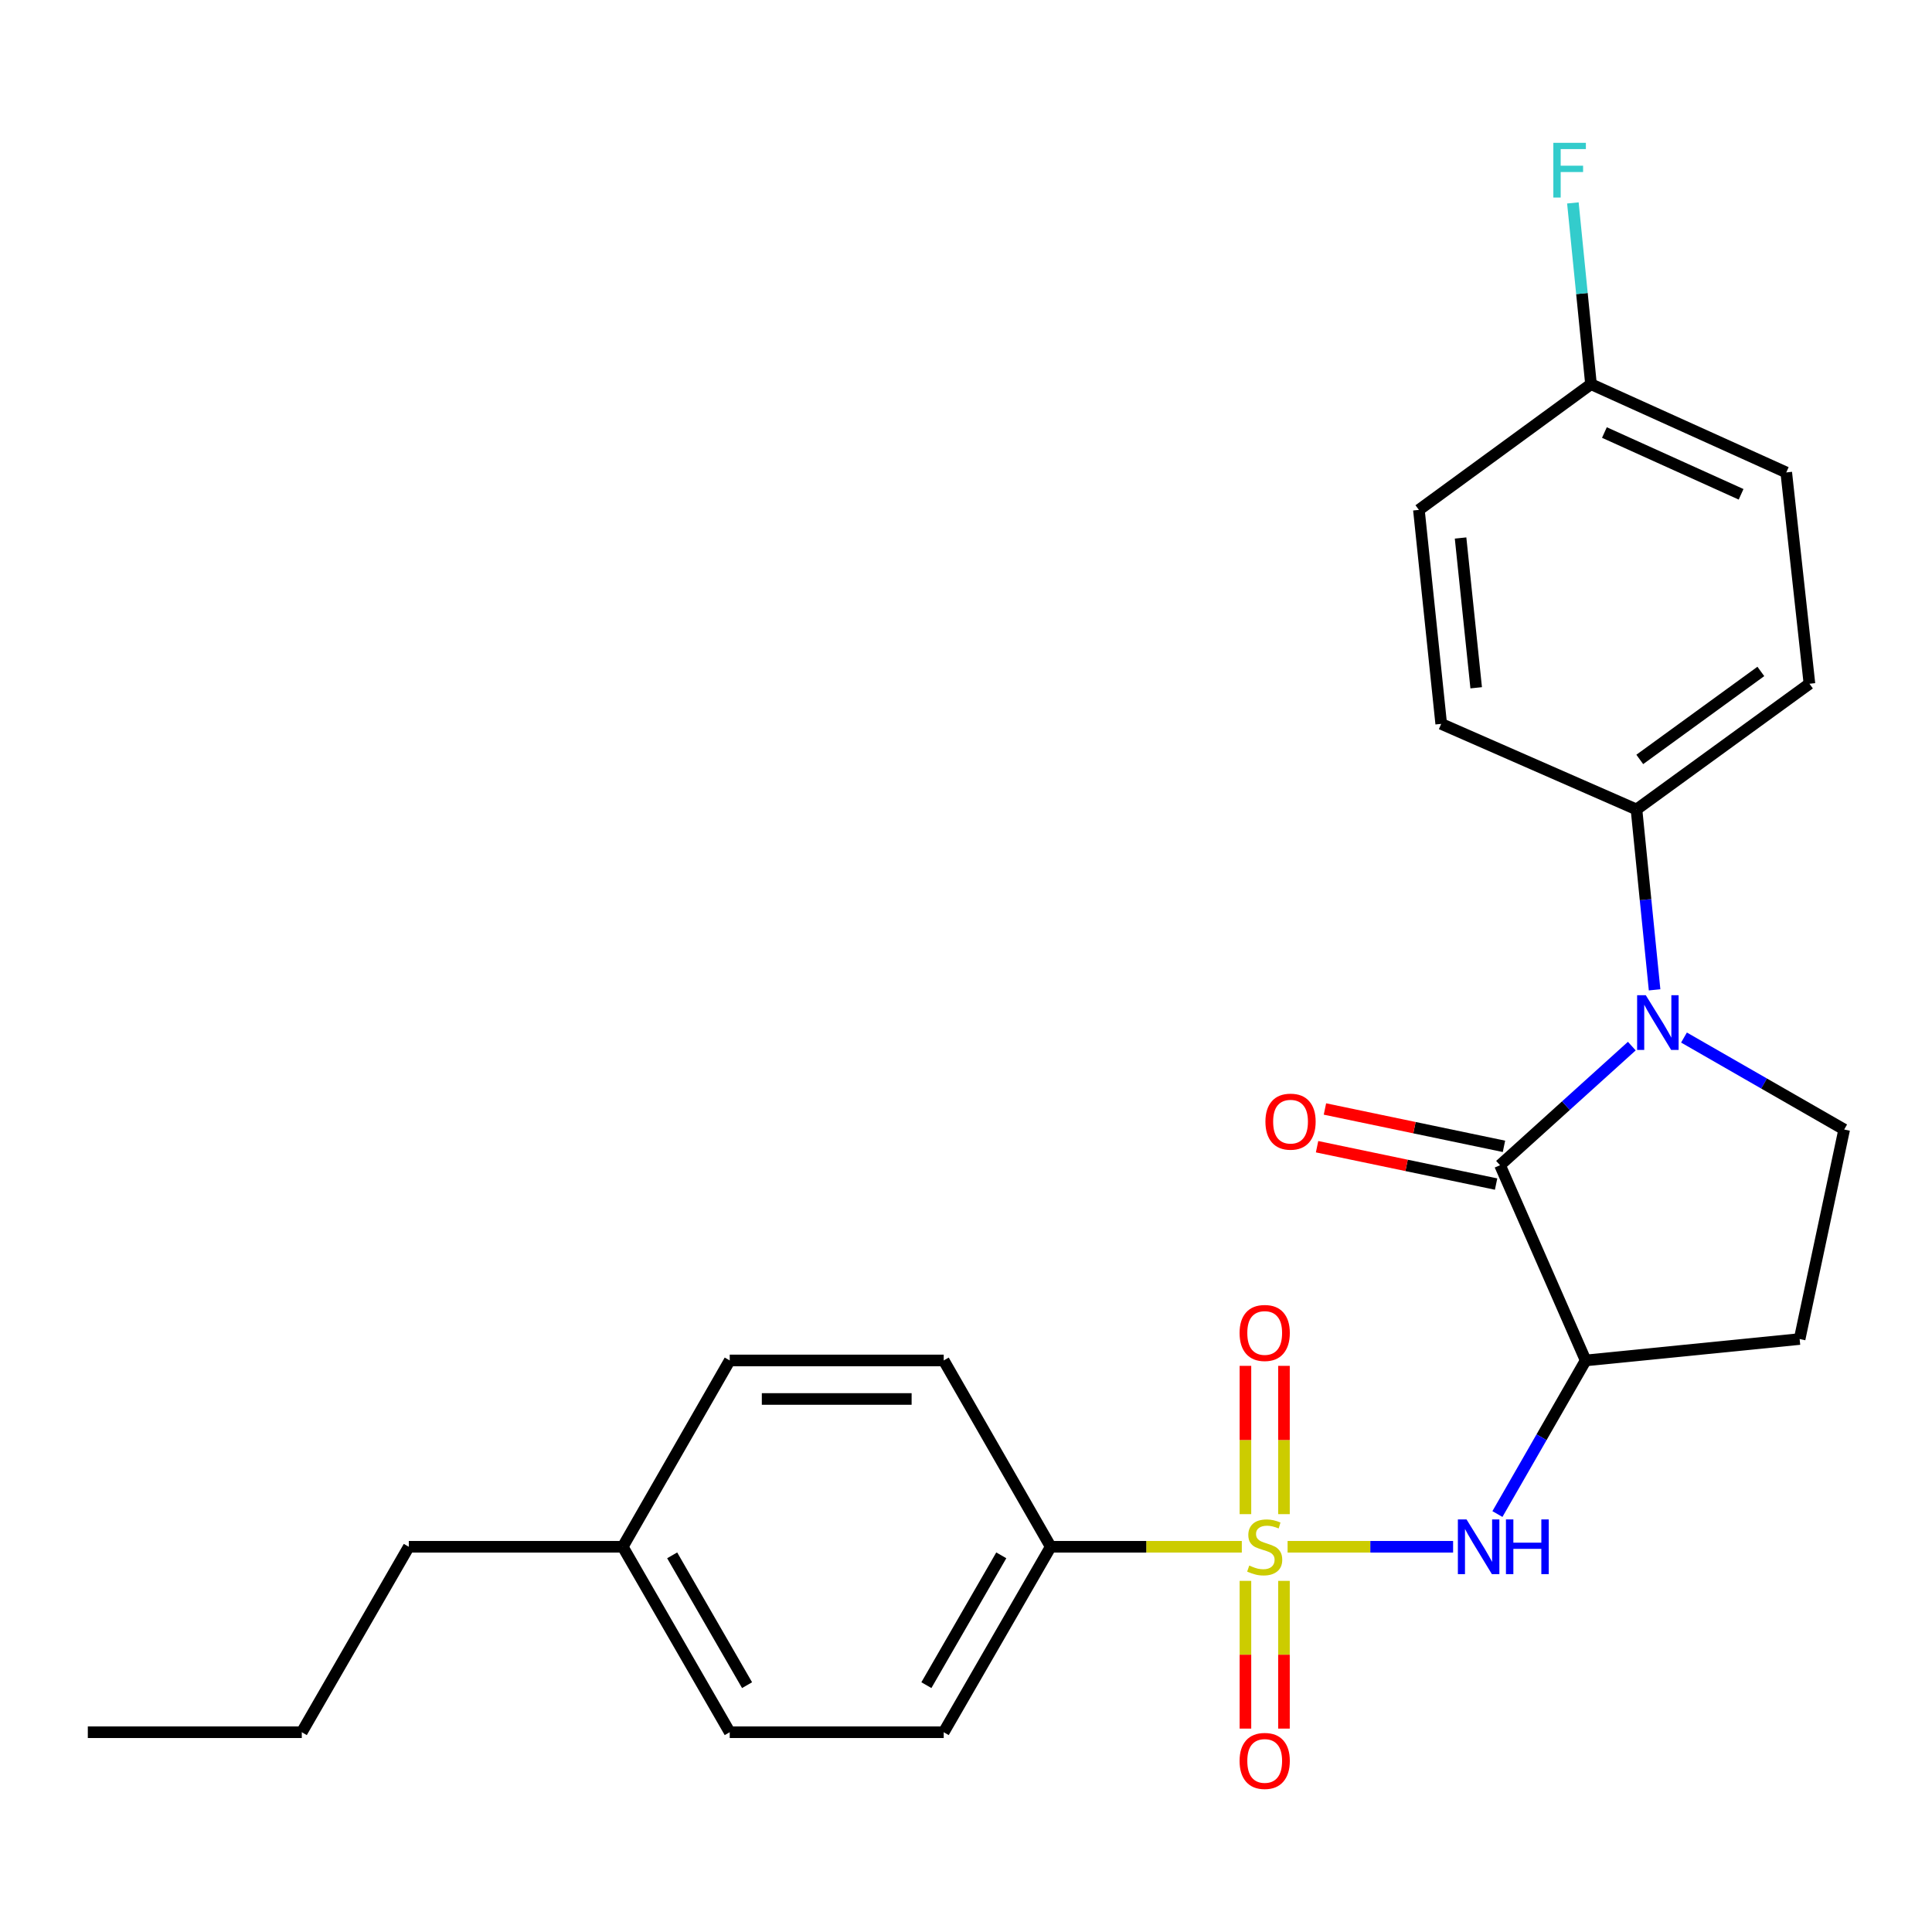 <?xml version='1.0' encoding='iso-8859-1'?>
<svg version='1.1' baseProfile='full'
              xmlns='http://www.w3.org/2000/svg'
                      xmlns:rdkit='http://www.rdkit.org/xml'
                      xmlns:xlink='http://www.w3.org/1999/xlink'
                  xml:space='preserve'
width='1000px' height='1000px' viewBox='0 0 1000 1000'>
<!-- END OF HEADER -->
<rect style='opacity:1.0;fill:#FFFFFF;stroke:none' width='1000' height='1000' x='0' y='0'> </rect>
<path class='bond-3' d='M 666.455,800.608 L 709.289,800.608' style='fill:none;fill-rule:evenodd;stroke:#CCCC00;stroke-width:6px;stroke-linecap:butt;stroke-linejoin:miter;stroke-opacity:1' />
<path class='bond-3' d='M 709.289,800.608 L 752.122,800.608' style='fill:none;fill-rule:evenodd;stroke:#0000FF;stroke-width:6px;stroke-linecap:butt;stroke-linejoin:miter;stroke-opacity:1' />
<path class='bond-5' d='M 642.758,800.608 L 593.302,800.608' style='fill:none;fill-rule:evenodd;stroke:#CCCC00;stroke-width:6px;stroke-linecap:butt;stroke-linejoin:miter;stroke-opacity:1' />
<path class='bond-5' d='M 593.302,800.608 L 543.846,800.608' style='fill:none;fill-rule:evenodd;stroke:#000000;stroke-width:6px;stroke-linecap:butt;stroke-linejoin:miter;stroke-opacity:1' />
<path class='bond-8' d='M 664.579,783.719 L 664.579,745.342' style='fill:none;fill-rule:evenodd;stroke:#CCCC00;stroke-width:6px;stroke-linecap:butt;stroke-linejoin:miter;stroke-opacity:1' />
<path class='bond-8' d='M 664.579,745.342 L 664.579,706.965' style='fill:none;fill-rule:evenodd;stroke:#FF0000;stroke-width:6px;stroke-linecap:butt;stroke-linejoin:miter;stroke-opacity:1' />
<path class='bond-8' d='M 644.634,783.719 L 644.634,745.342' style='fill:none;fill-rule:evenodd;stroke:#CCCC00;stroke-width:6px;stroke-linecap:butt;stroke-linejoin:miter;stroke-opacity:1' />
<path class='bond-8' d='M 644.634,745.342 L 644.634,706.965' style='fill:none;fill-rule:evenodd;stroke:#FF0000;stroke-width:6px;stroke-linecap:butt;stroke-linejoin:miter;stroke-opacity:1' />
<path class='bond-9' d='M 644.634,818.257 L 644.634,856.489' style='fill:none;fill-rule:evenodd;stroke:#CCCC00;stroke-width:6px;stroke-linecap:butt;stroke-linejoin:miter;stroke-opacity:1' />
<path class='bond-9' d='M 644.634,856.489 L 644.634,894.721' style='fill:none;fill-rule:evenodd;stroke:#FF0000;stroke-width:6px;stroke-linecap:butt;stroke-linejoin:miter;stroke-opacity:1' />
<path class='bond-9' d='M 664.579,818.257 L 664.579,856.489' style='fill:none;fill-rule:evenodd;stroke:#CCCC00;stroke-width:6px;stroke-linecap:butt;stroke-linejoin:miter;stroke-opacity:1' />
<path class='bond-9' d='M 664.579,856.489 L 664.579,894.721' style='fill:none;fill-rule:evenodd;stroke:#FF0000;stroke-width:6px;stroke-linecap:butt;stroke-linejoin:miter;stroke-opacity:1' />
<path class='bond-0' d='M 776.415,603.109 L 820.737,704.163' style='fill:none;fill-rule:evenodd;stroke:#000000;stroke-width:6px;stroke-linecap:butt;stroke-linejoin:miter;stroke-opacity:1' />
<path class='bond-1' d='M 776.415,603.109 L 810.517,572.286' style='fill:none;fill-rule:evenodd;stroke:#000000;stroke-width:6px;stroke-linecap:butt;stroke-linejoin:miter;stroke-opacity:1' />
<path class='bond-1' d='M 810.517,572.286 L 844.619,541.463' style='fill:none;fill-rule:evenodd;stroke:#0000FF;stroke-width:6px;stroke-linecap:butt;stroke-linejoin:miter;stroke-opacity:1' />
<path class='bond-10' d='M 778.452,593.346 L 732.12,583.678' style='fill:none;fill-rule:evenodd;stroke:#000000;stroke-width:6px;stroke-linecap:butt;stroke-linejoin:miter;stroke-opacity:1' />
<path class='bond-10' d='M 732.12,583.678 L 685.787,574.01' style='fill:none;fill-rule:evenodd;stroke:#FF0000;stroke-width:6px;stroke-linecap:butt;stroke-linejoin:miter;stroke-opacity:1' />
<path class='bond-10' d='M 774.378,612.871 L 728.045,603.203' style='fill:none;fill-rule:evenodd;stroke:#000000;stroke-width:6px;stroke-linecap:butt;stroke-linejoin:miter;stroke-opacity:1' />
<path class='bond-10' d='M 728.045,603.203 L 681.713,593.535' style='fill:none;fill-rule:evenodd;stroke:#FF0000;stroke-width:6px;stroke-linecap:butt;stroke-linejoin:miter;stroke-opacity:1' />
<path class='bond-7' d='M 856.412,512.337 L 851.727,465.655' style='fill:none;fill-rule:evenodd;stroke:#0000FF;stroke-width:6px;stroke-linecap:butt;stroke-linejoin:miter;stroke-opacity:1' />
<path class='bond-7' d='M 851.727,465.655 L 847.042,418.972' style='fill:none;fill-rule:evenodd;stroke:#000000;stroke-width:6px;stroke-linecap:butt;stroke-linejoin:miter;stroke-opacity:1' />
<path class='bond-26' d='M 871.632,537.031 L 913.089,560.834' style='fill:none;fill-rule:evenodd;stroke:#0000FF;stroke-width:6px;stroke-linecap:butt;stroke-linejoin:miter;stroke-opacity:1' />
<path class='bond-26' d='M 913.089,560.834 L 954.545,584.637' style='fill:none;fill-rule:evenodd;stroke:#000000;stroke-width:6px;stroke-linecap:butt;stroke-linejoin:miter;stroke-opacity:1' />
<path class='bond-2' d='M 820.737,704.163 L 797.901,743.915' style='fill:none;fill-rule:evenodd;stroke:#000000;stroke-width:6px;stroke-linecap:butt;stroke-linejoin:miter;stroke-opacity:1' />
<path class='bond-2' d='M 797.901,743.915 L 775.066,783.667' style='fill:none;fill-rule:evenodd;stroke:#0000FF;stroke-width:6px;stroke-linecap:butt;stroke-linejoin:miter;stroke-opacity:1' />
<path class='bond-6' d='M 820.737,704.163 L 931.487,693.083' style='fill:none;fill-rule:evenodd;stroke:#000000;stroke-width:6px;stroke-linecap:butt;stroke-linejoin:miter;stroke-opacity:1' />
<path class='bond-4' d='M 954.545,584.637 L 931.487,693.083' style='fill:none;fill-rule:evenodd;stroke:#000000;stroke-width:6px;stroke-linecap:butt;stroke-linejoin:miter;stroke-opacity:1' />
<path class='bond-11' d='M 543.846,800.608 L 488.465,896.599' style='fill:none;fill-rule:evenodd;stroke:#000000;stroke-width:6px;stroke-linecap:butt;stroke-linejoin:miter;stroke-opacity:1' />
<path class='bond-11' d='M 518.263,805.039 L 479.496,872.233' style='fill:none;fill-rule:evenodd;stroke:#000000;stroke-width:6px;stroke-linecap:butt;stroke-linejoin:miter;stroke-opacity:1' />
<path class='bond-12' d='M 543.846,800.608 L 488.465,704.163' style='fill:none;fill-rule:evenodd;stroke:#000000;stroke-width:6px;stroke-linecap:butt;stroke-linejoin:miter;stroke-opacity:1' />
<path class='bond-13' d='M 847.042,418.972 L 936.562,353.908' style='fill:none;fill-rule:evenodd;stroke:#000000;stroke-width:6px;stroke-linecap:butt;stroke-linejoin:miter;stroke-opacity:1' />
<path class='bond-13' d='M 848.744,393.079 L 911.408,347.534' style='fill:none;fill-rule:evenodd;stroke:#000000;stroke-width:6px;stroke-linecap:butt;stroke-linejoin:miter;stroke-opacity:1' />
<path class='bond-14' d='M 847.042,418.972 L 745.966,374.672' style='fill:none;fill-rule:evenodd;stroke:#000000;stroke-width:6px;stroke-linecap:butt;stroke-linejoin:miter;stroke-opacity:1' />
<path class='bond-18' d='M 488.465,896.599 L 377.704,896.599' style='fill:none;fill-rule:evenodd;stroke:#000000;stroke-width:6px;stroke-linecap:butt;stroke-linejoin:miter;stroke-opacity:1' />
<path class='bond-19' d='M 488.465,704.163 L 377.704,704.163' style='fill:none;fill-rule:evenodd;stroke:#000000;stroke-width:6px;stroke-linecap:butt;stroke-linejoin:miter;stroke-opacity:1' />
<path class='bond-19' d='M 471.851,724.108 L 394.318,724.108' style='fill:none;fill-rule:evenodd;stroke:#000000;stroke-width:6px;stroke-linecap:butt;stroke-linejoin:miter;stroke-opacity:1' />
<path class='bond-17' d='M 936.562,353.908 L 924.562,244.532' style='fill:none;fill-rule:evenodd;stroke:#000000;stroke-width:6px;stroke-linecap:butt;stroke-linejoin:miter;stroke-opacity:1' />
<path class='bond-16' d='M 745.966,374.672 L 734.42,263.923' style='fill:none;fill-rule:evenodd;stroke:#000000;stroke-width:6px;stroke-linecap:butt;stroke-linejoin:miter;stroke-opacity:1' />
<path class='bond-16' d='M 764.071,355.992 L 755.989,278.467' style='fill:none;fill-rule:evenodd;stroke:#000000;stroke-width:6px;stroke-linecap:butt;stroke-linejoin:miter;stroke-opacity:1' />
<path class='bond-15' d='M 823.496,198.847 L 734.42,263.923' style='fill:none;fill-rule:evenodd;stroke:#000000;stroke-width:6px;stroke-linecap:butt;stroke-linejoin:miter;stroke-opacity:1' />
<path class='bond-21' d='M 823.496,198.847 L 818.808,151.938' style='fill:none;fill-rule:evenodd;stroke:#000000;stroke-width:6px;stroke-linecap:butt;stroke-linejoin:miter;stroke-opacity:1' />
<path class='bond-21' d='M 818.808,151.938 L 814.12,105.028' style='fill:none;fill-rule:evenodd;stroke:#33CCCC;stroke-width:6px;stroke-linecap:butt;stroke-linejoin:miter;stroke-opacity:1' />
<path class='bond-27' d='M 823.496,198.847 L 924.562,244.532' style='fill:none;fill-rule:evenodd;stroke:#000000;stroke-width:6px;stroke-linecap:butt;stroke-linejoin:miter;stroke-opacity:1' />
<path class='bond-27' d='M 830.44,223.874 L 901.186,255.853' style='fill:none;fill-rule:evenodd;stroke:#000000;stroke-width:6px;stroke-linecap:butt;stroke-linejoin:miter;stroke-opacity:1' />
<path class='bond-25' d='M 377.704,896.599 L 322.335,800.608' style='fill:none;fill-rule:evenodd;stroke:#000000;stroke-width:6px;stroke-linecap:butt;stroke-linejoin:miter;stroke-opacity:1' />
<path class='bond-25' d='M 386.676,872.234 L 347.917,805.041' style='fill:none;fill-rule:evenodd;stroke:#000000;stroke-width:6px;stroke-linecap:butt;stroke-linejoin:miter;stroke-opacity:1' />
<path class='bond-20' d='M 377.704,704.163 L 322.335,800.608' style='fill:none;fill-rule:evenodd;stroke:#000000;stroke-width:6px;stroke-linecap:butt;stroke-linejoin:miter;stroke-opacity:1' />
<path class='bond-22' d='M 322.335,800.608 L 211.596,800.608' style='fill:none;fill-rule:evenodd;stroke:#000000;stroke-width:6px;stroke-linecap:butt;stroke-linejoin:miter;stroke-opacity:1' />
<path class='bond-23' d='M 211.596,800.608 L 156.204,896.599' style='fill:none;fill-rule:evenodd;stroke:#000000;stroke-width:6px;stroke-linecap:butt;stroke-linejoin:miter;stroke-opacity:1' />
<path class='bond-24' d='M 156.204,896.599 L 45.455,896.599' style='fill:none;fill-rule:evenodd;stroke:#000000;stroke-width:6px;stroke-linecap:butt;stroke-linejoin:miter;stroke-opacity:1' />
<path  class='atom-0' d='M 646.607 810.328
Q 646.927 810.448, 648.247 811.008
Q 649.567 811.568, 651.007 811.928
Q 652.487 812.248, 653.927 812.248
Q 656.607 812.248, 658.167 810.968
Q 659.727 809.648, 659.727 807.368
Q 659.727 805.808, 658.927 804.848
Q 658.167 803.888, 656.967 803.368
Q 655.767 802.848, 653.767 802.248
Q 651.247 801.488, 649.727 800.768
Q 648.247 800.048, 647.167 798.528
Q 646.127 797.008, 646.127 794.448
Q 646.127 790.888, 648.527 788.688
Q 650.967 786.488, 655.767 786.488
Q 659.047 786.488, 662.767 788.048
L 661.847 791.128
Q 658.447 789.728, 655.887 789.728
Q 653.127 789.728, 651.607 790.888
Q 650.087 792.008, 650.127 793.968
Q 650.127 795.488, 650.887 796.408
Q 651.687 797.328, 652.807 797.848
Q 653.967 798.368, 655.887 798.968
Q 658.447 799.768, 659.967 800.568
Q 661.487 801.368, 662.567 803.008
Q 663.687 804.608, 663.687 807.368
Q 663.687 811.288, 661.047 813.408
Q 658.447 815.488, 654.087 815.488
Q 651.567 815.488, 649.647 814.928
Q 647.767 814.408, 645.527 813.488
L 646.607 810.328
' fill='#CCCC00'/>
<path  class='atom-2' d='M 851.852 515.108
L 861.132 530.108
Q 862.052 531.588, 863.532 534.268
Q 865.012 536.948, 865.092 537.108
L 865.092 515.108
L 868.852 515.108
L 868.852 543.428
L 864.972 543.428
L 855.012 527.028
Q 853.852 525.108, 852.612 522.908
Q 851.412 520.708, 851.052 520.028
L 851.052 543.428
L 847.372 543.428
L 847.372 515.108
L 851.852 515.108
' fill='#0000FF'/>
<path  class='atom-4' d='M 759.074 786.448
L 768.354 801.448
Q 769.274 802.928, 770.754 805.608
Q 772.234 808.288, 772.314 808.448
L 772.314 786.448
L 776.074 786.448
L 776.074 814.768
L 772.194 814.768
L 762.234 798.368
Q 761.074 796.448, 759.834 794.248
Q 758.634 792.048, 758.274 791.368
L 758.274 814.768
L 754.594 814.768
L 754.594 786.448
L 759.074 786.448
' fill='#0000FF'/>
<path  class='atom-4' d='M 779.474 786.448
L 783.314 786.448
L 783.314 798.488
L 797.794 798.488
L 797.794 786.448
L 801.634 786.448
L 801.634 814.768
L 797.794 814.768
L 797.794 801.688
L 783.314 801.688
L 783.314 814.768
L 779.474 814.768
L 779.474 786.448
' fill='#0000FF'/>
<path  class='atom-9' d='M 641.607 689.938
Q 641.607 683.138, 644.967 679.338
Q 648.327 675.538, 654.607 675.538
Q 660.887 675.538, 664.247 679.338
Q 667.607 683.138, 667.607 689.938
Q 667.607 696.818, 664.207 700.738
Q 660.807 704.618, 654.607 704.618
Q 648.367 704.618, 644.967 700.738
Q 641.607 696.858, 641.607 689.938
M 654.607 701.418
Q 658.927 701.418, 661.247 698.538
Q 663.607 695.618, 663.607 689.938
Q 663.607 684.378, 661.247 681.578
Q 658.927 678.738, 654.607 678.738
Q 650.287 678.738, 647.927 681.538
Q 645.607 684.338, 645.607 689.938
Q 645.607 695.658, 647.927 698.538
Q 650.287 701.418, 654.607 701.418
' fill='#FF0000'/>
<path  class='atom-10' d='M 641.607 911.449
Q 641.607 904.649, 644.967 900.849
Q 648.327 897.049, 654.607 897.049
Q 660.887 897.049, 664.247 900.849
Q 667.607 904.649, 667.607 911.449
Q 667.607 918.329, 664.207 922.249
Q 660.807 926.129, 654.607 926.129
Q 648.367 926.129, 644.967 922.249
Q 641.607 918.369, 641.607 911.449
M 654.607 922.929
Q 658.927 922.929, 661.247 920.049
Q 663.607 917.129, 663.607 911.449
Q 663.607 905.889, 661.247 903.089
Q 658.927 900.249, 654.607 900.249
Q 650.287 900.249, 647.927 903.049
Q 645.607 905.849, 645.607 911.449
Q 645.607 917.169, 647.927 920.049
Q 650.287 922.929, 654.607 922.929
' fill='#FF0000'/>
<path  class='atom-11' d='M 654.981 580.562
Q 654.981 573.762, 658.341 569.962
Q 661.701 566.162, 667.981 566.162
Q 674.261 566.162, 677.621 569.962
Q 680.981 573.762, 680.981 580.562
Q 680.981 587.442, 677.581 591.362
Q 674.181 595.242, 667.981 595.242
Q 661.741 595.242, 658.341 591.362
Q 654.981 587.482, 654.981 580.562
M 667.981 592.042
Q 672.301 592.042, 674.621 589.162
Q 676.981 586.242, 676.981 580.562
Q 676.981 575.002, 674.621 572.202
Q 672.301 569.362, 667.981 569.362
Q 663.661 569.362, 661.301 572.162
Q 658.981 574.962, 658.981 580.562
Q 658.981 586.282, 661.301 589.162
Q 663.661 592.042, 667.981 592.042
' fill='#FF0000'/>
<path  class='atom-22' d='M 804.007 73.926
L 820.847 73.926
L 820.847 77.166
L 807.807 77.166
L 807.807 85.766
L 819.407 85.766
L 819.407 89.046
L 807.807 89.046
L 807.807 102.246
L 804.007 102.246
L 804.007 73.926
' fill='#33CCCC'/>
</svg>
